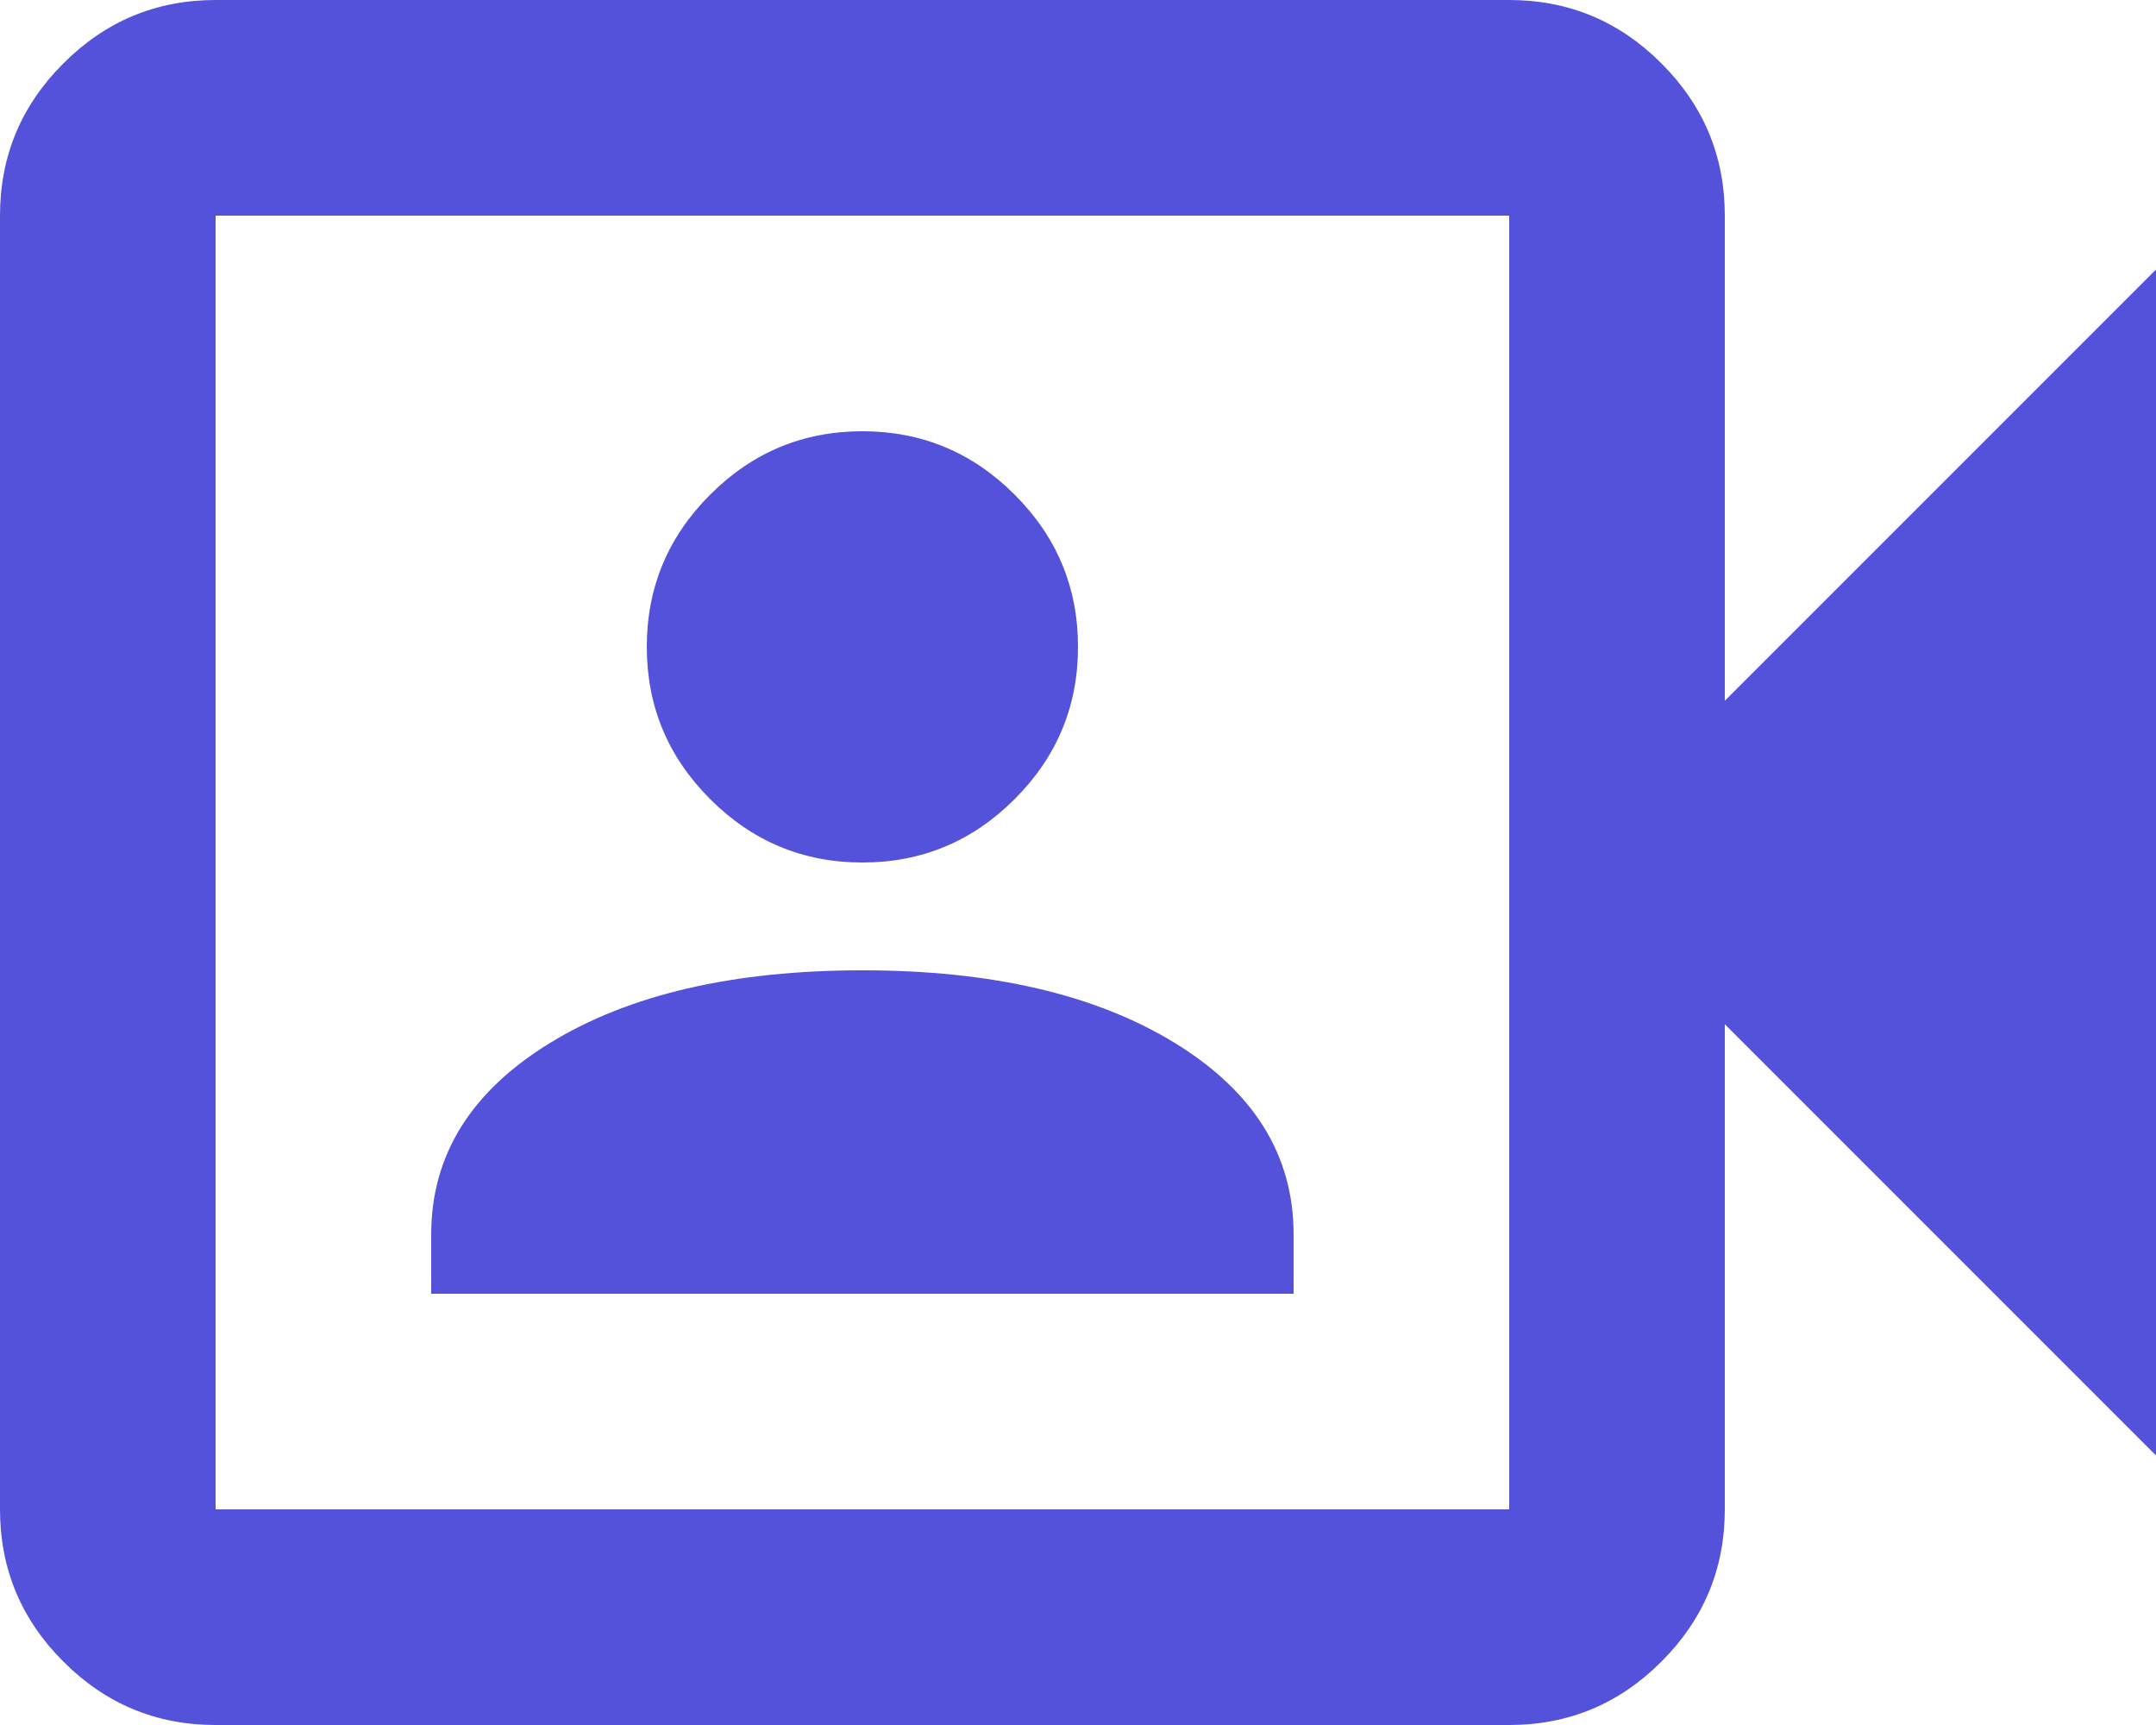 <?xml version="1.0" encoding="UTF-8"?> <svg xmlns="http://www.w3.org/2000/svg" width="20" height="16" viewBox="0 0 20 16" fill="none"><path d="M4 12H12V11.45C12 10.717 11.633 10.125 10.9 9.675C10.167 9.225 9.2 9 8 9C6.8 9 5.833 9.225 5.1 9.675C4.367 10.125 4 10.717 4 11.45V12ZM8 8C8.55 8 9.021 7.804 9.412 7.412C9.804 7.021 10 6.55 10 6C10 5.45 9.804 4.979 9.412 4.588C9.021 4.196 8.55 4 8 4C7.45 4 6.979 4.196 6.588 4.588C6.196 4.979 6 5.45 6 6C6 6.55 6.196 7.021 6.588 7.412C6.979 7.804 7.45 8 8 8ZM2 16C1.45 16 0.979 15.804 0.588 15.412C0.196 15.021 0 14.55 0 14V2C0 1.45 0.196 0.979 0.588 0.588C0.979 0.196 1.45 0 2 0H14C14.55 0 15.021 0.196 15.412 0.588C15.804 0.979 16 1.45 16 2V6.5L20 2.5V13.5L16 9.5V14C16 14.55 15.804 15.021 15.412 15.412C15.021 15.804 14.55 16 14 16H2ZM2 14H14V2H2V14Z" fill="#5451DB"></path></svg> 